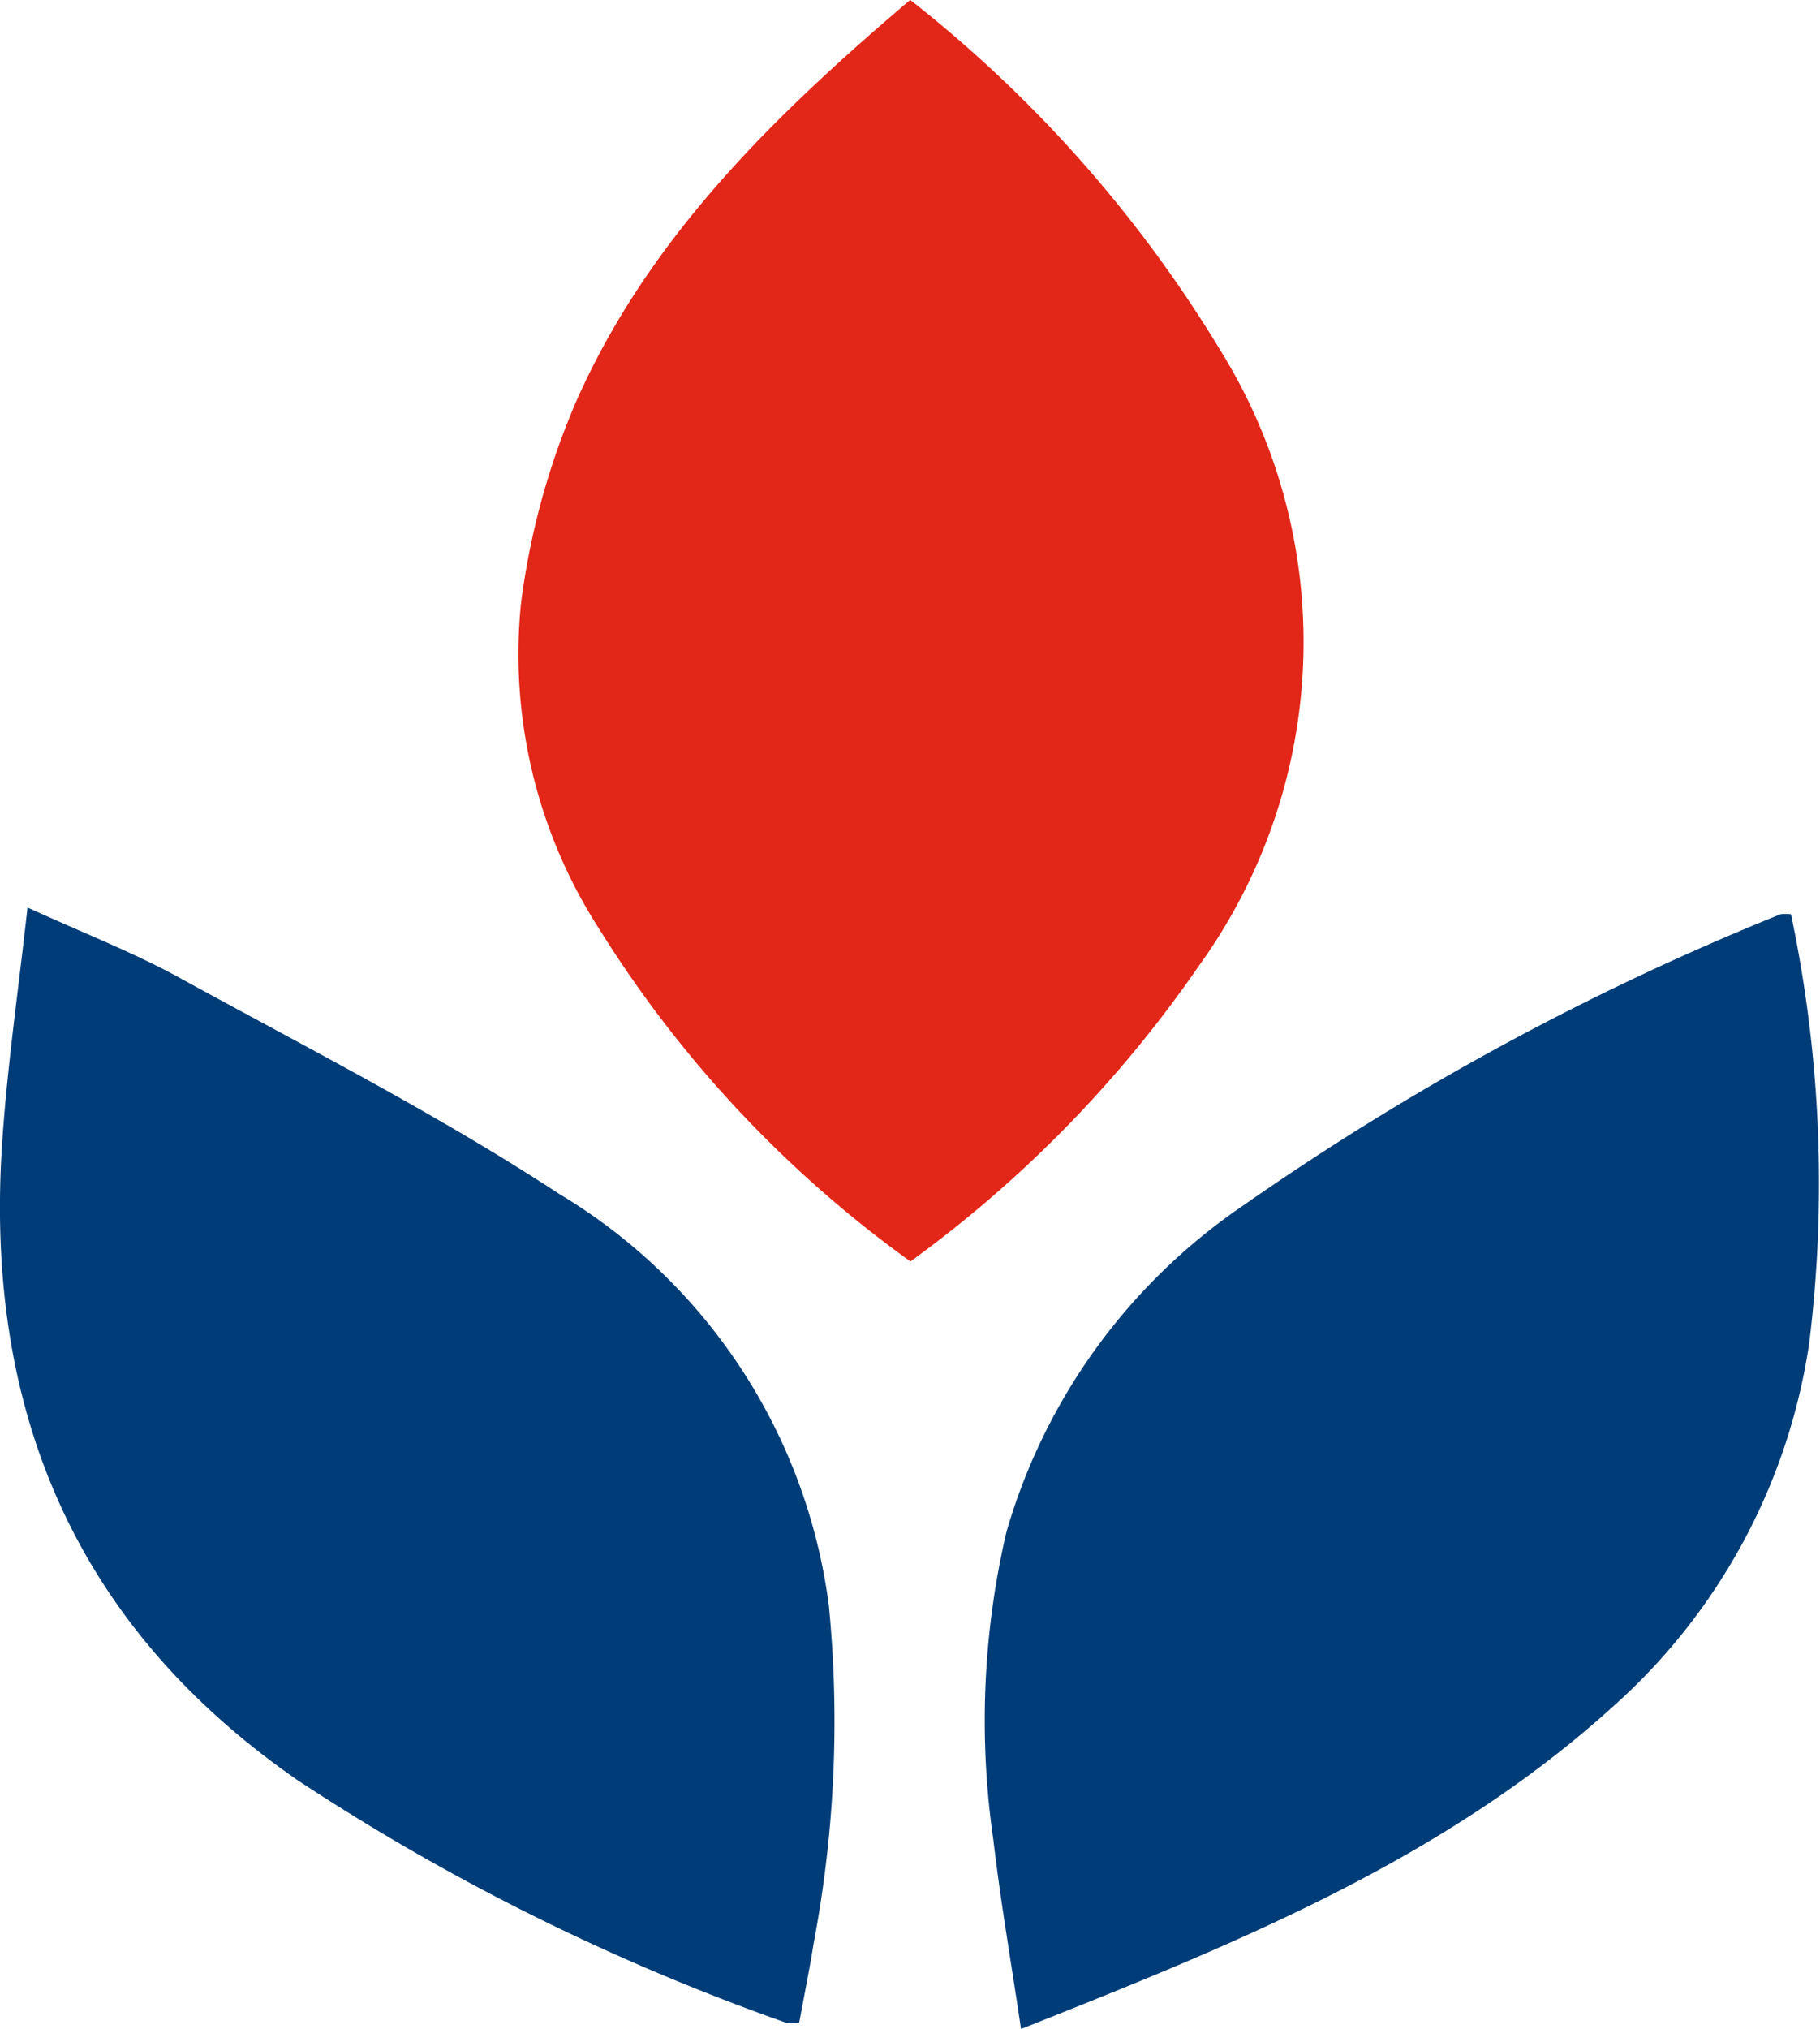 <svg xmlns="http://www.w3.org/2000/svg" width="35.073" height="39.086" viewBox="0 0 35.073 39.086">
  <g id="agriculture" transform="translate(9673.16 18731.166)">
    <g id="Group_10701" data-name="Group 10701" transform="translate(-10352.273 -19341.08)">
      <path id="Path_1545" data-name="Path 1545" d="M80.183,0a25.087,25.087,0,0,1,5.975,6.749,10.652,10.652,0,0,1-.4,11.836A23.53,23.53,0,0,1,80.185,24.3a22.591,22.591,0,0,1-5.991-6.394,9.773,9.773,0,0,1-1.514-6.28,14.366,14.366,0,0,1,1.08-3.93c1.4-3.138,3.808-5.478,6.423-7.7" transform="translate(616.473 609.914)" fill="#e22718"/>
      <path id="Path_1552" data-name="Path 1552" d="M.561,127.273c1.077.493,2.037.863,2.93,1.354,2.459,1.35,4.971,2.628,7.312,4.161a10.871,10.871,0,0,1,5.2,7.937,22.95,22.95,0,0,1-.29,6.483c-.082.514-.186,1.025-.281,1.542a.747.747,0,0,1-.238.011,43.277,43.277,0,0,1-9.426-4.675c-4.343-3.008-6.06-7.213-5.69-12.372.1-1.432.307-2.857.482-4.441" transform="translate(679.083 500.123)" fill="#003d78"/>
      <path id="Path_1553" data-name="Path 1553" d="M153.773,128.167a25.187,25.187,0,0,1,.35,8.279,11.649,11.649,0,0,1-3.766,6.975c-3.264,2.964-7.268,4.576-11.421,6.223-.188-1.271-.394-2.453-.533-3.642a15.994,15.994,0,0,1,.25-5.925,11.447,11.447,0,0,1,4.579-6.306,52.1,52.1,0,0,1,10.338-5.6.742.742,0,0,1,.2,0" transform="translate(559.853 499.355)" fill="#003d78"/>
    </g>
  </g>
</svg>

